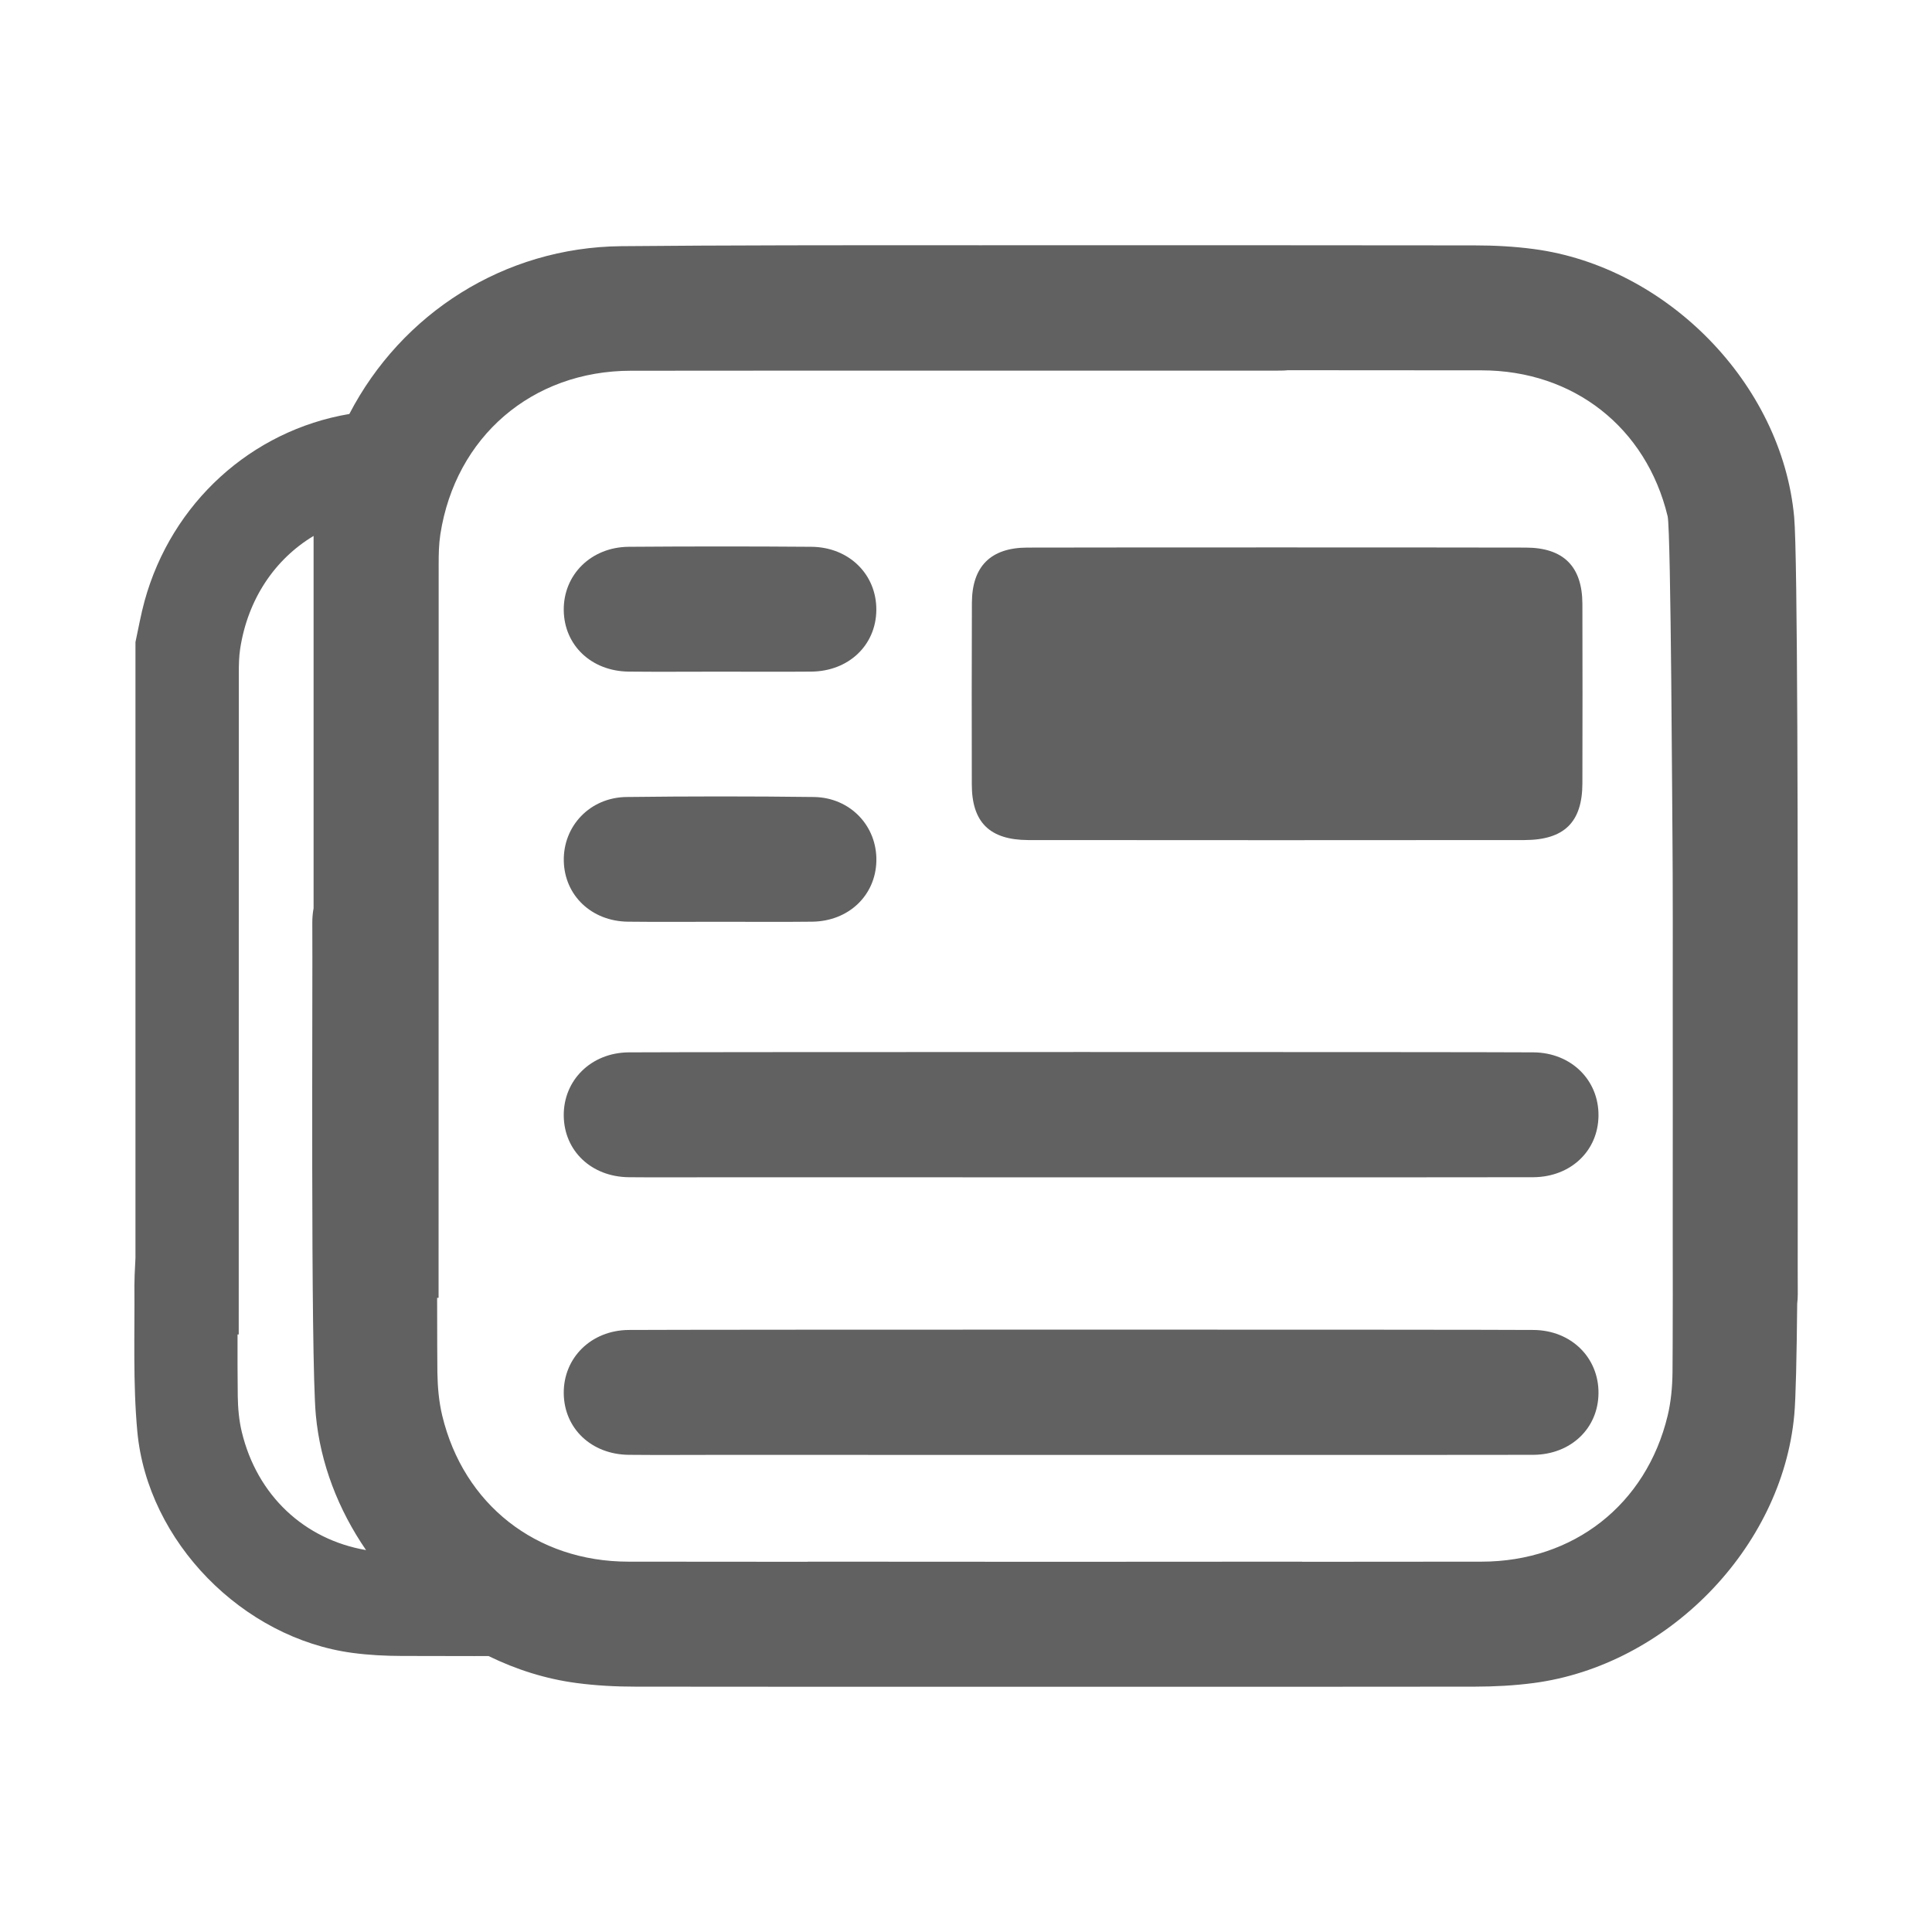 <?xml version="1.0" encoding="utf-8"?>
<!-- Generator: Adobe Illustrator 27.1.1, SVG Export Plug-In . SVG Version: 6.00 Build 0)  -->
<svg width="37" height="37" fill="#616161" version="1.1" id="Layer_1" xmlns="http://www.w3.org/2000/svg" xmlns:xlink="http://www.w3.org/1999/xlink" x="0px" y="0px"
	 viewBox="0 0 439.28 385.89" style="enable-background:new 0 0 439.28 385.89;" xml:space="preserve">
<g>
	<path d="M408.75,216.52c0.03-49.24-0.01-116.95-0.81-125.67c-2.79-30.36-29.03-56.93-59.21-60.92c-4.44-0.59-8.96-0.83-13.45-0.83
		c-29.28-0.04-74.51-0.05-112.58-0.03c-29.64-0.03-59.96,0-81.46,0.21c-26.64,0.26-49.95,15.31-61.81,38.15
		c-22.25,3.76-40.39,20.17-46.55,42.49c-0.85,3.08-1.4,6.25-2.08,9.38v140c-0.17,3.1-0.25,5.32-0.24,6.29
		c0.09,11.06-0.35,22.18,0.66,33.17c2.31,25.1,24,47.07,48.96,50.37c3.67,0.49,7.41,0.68,11.12,0.69c15.07,0.02,16.5,0.03,16.6,0.03
		c-0.03,0-0.02-0.01,3.18-0.01c6.29,3.08,13.02,5.21,19.97,6.13c4.44,0.59,8.96,0.83,13.45,0.83c25.03,0.03,61.72,0.04,95.62,0.03
		c33.78,0.01,70.25,0,95.18-0.03c4.49-0.01,9.01-0.24,13.45-0.83c30.18-3.99,56.42-30.57,59.21-60.92
		c0.35-3.76,0.55-13.3,0.67-25.33c0.08-0.72,0.14-1.44,0.13-2.2c-0.02-2.16-0.02-7.89-0.01-16.01
		C408.76,239.88,408.76,227.55,408.75,216.52z M54.98,298.9c-0.64-2.64-0.88-5.42-0.92-8.14c-0.06-4.68-0.06-9.35-0.05-14.03h0.27
		c0.01-26.21,0.01-124.17,0.02-150.38c0-1.86,0.03-3.73,0.31-5.56c1.75-11.3,7.89-20.34,16.69-25.63v84.66
		c-0.2,1.08-0.3,2.2-0.29,3.37c0.11,13.38-0.42,98.57,0.8,111.85c1.02,11.04,5.14,21.57,11.42,30.71
		C69.19,323.33,58.47,313.35,54.98,298.9z M379.17,295.21c-4.87,20.18-21.38,33.15-42.29,33.17c-11.62,0.01-25.68,0.02-40.8,0.03
		v-0.03c-15.45,0.01-35.23,0.02-56.06,0.03c-20.95,0-40.84-0.01-56.37-0.03v0.03c-15.12,0-29.18-0.01-40.8-0.03
		c-20.91-0.02-37.42-12.99-42.29-33.17c-0.77-3.19-1.06-6.55-1.11-9.84c-0.03-2.37-0.05-8.63-0.06-16.97h0.33
		c0.01-31.71,0.01-135.15,0.02-166.86c0-2.24,0.04-4.52,0.38-6.73c3.43-22.18,20.84-37.18,43.3-37.21
		c39.09-0.05,108.56,0,147.66-0.03c0.6,0,1.18-0.03,1.76-0.09c16.35,0,31.6,0.01,44.04,0.03c20.91,0.02,37.42,12.99,42.29,33.17
		c0.77,3.19,1.06,71.37,1.11,74.65c0.03,2.44,0.05,9,0.06,17.71c0,0,0,0.01,0,0.01c-0.02,4.43,0,22.45,0,42.22
		c-0.01,19.83-0.02,37.92,0,42.36c0,0,0,0.01,0,0.01c-0.01,8.7-0.03,15.26-0.06,17.7C380.24,288.65,379.94,292.02,379.17,295.21z"/>
	<path d="M142.96,126.01c6.86,0.07,13.72,0.01,20.58,0.01c6.98,0,13.96,0.05,20.94-0.01c8.48-0.08,14.69-6,14.77-13.97
		c0.09-8.09-6.19-14.35-14.78-14.41c-13.84-0.11-27.68-0.1-41.52,0c-8.56,0.07-14.86,6.35-14.77,14.42
		C128.27,120.02,134.46,125.92,142.96,126.01z"/>
	<path d="M348.67,275.7c-13.84-0.11-191.89-0.1-205.72,0c-8.56,0.07-14.86,6.35-14.77,14.42c0.09,7.98,6.28,13.88,14.78,13.97
		c6.86,0.07,13.72,0.01,20.58,0.01c6.98,0,178.17,0.05,185.14-0.01c8.48-0.08,14.69-6,14.77-13.97
		C363.54,282.02,357.26,275.76,348.67,275.7z"/>
	<path d="M348.67,212.58c-13.84-0.11-191.89-0.1-205.72,0c-8.56,0.07-14.86,6.35-14.77,14.42c0.09,7.98,6.28,13.88,14.78,13.97
		c6.86,0.07,13.72,0.01,20.58,0.01c6.98,0,178.17,0.05,185.14-0.01c8.48-0.08,14.69-6,14.77-13.97
		C363.54,218.91,357.26,212.65,348.67,212.58z"/>
	<path d="M142.44,154.52c-8.29,0.1-14.42,6.6-14.25,14.55c0.17,7.83,6.3,13.7,14.58,13.8c6.98,0.08,13.96,0.02,20.94,0.02
		c6.98,0,13.96,0.06,20.94-0.02c8.28-0.09,14.42-5.94,14.61-13.77c0.19-7.96-5.92-14.47-14.22-14.58
		C170.82,154.34,156.63,154.35,142.44,154.52z"/>
	<path d="M233.78,164.31c10.43,0.04,102.42,0.03,112.86,0c9.02-0.03,13.13-4.04,13.15-12.91c0.03-13.6,0.04-27.19,0-40.79
		c-0.03-8.51-4.29-12.78-12.88-12.8c-21.02-0.05-92.31-0.05-113.33,0c-8.32,0.02-12.56,4.26-12.6,12.54
		c-0.06,13.75-0.04,27.51-0.02,41.26C220.95,160.26,225.01,164.28,233.78,164.31z"/>
	<path d="M107.87,349.85C107.88,349.85,107.88,349.85,107.87,349.85L107.87,349.85z"/>
</g>
</svg>
